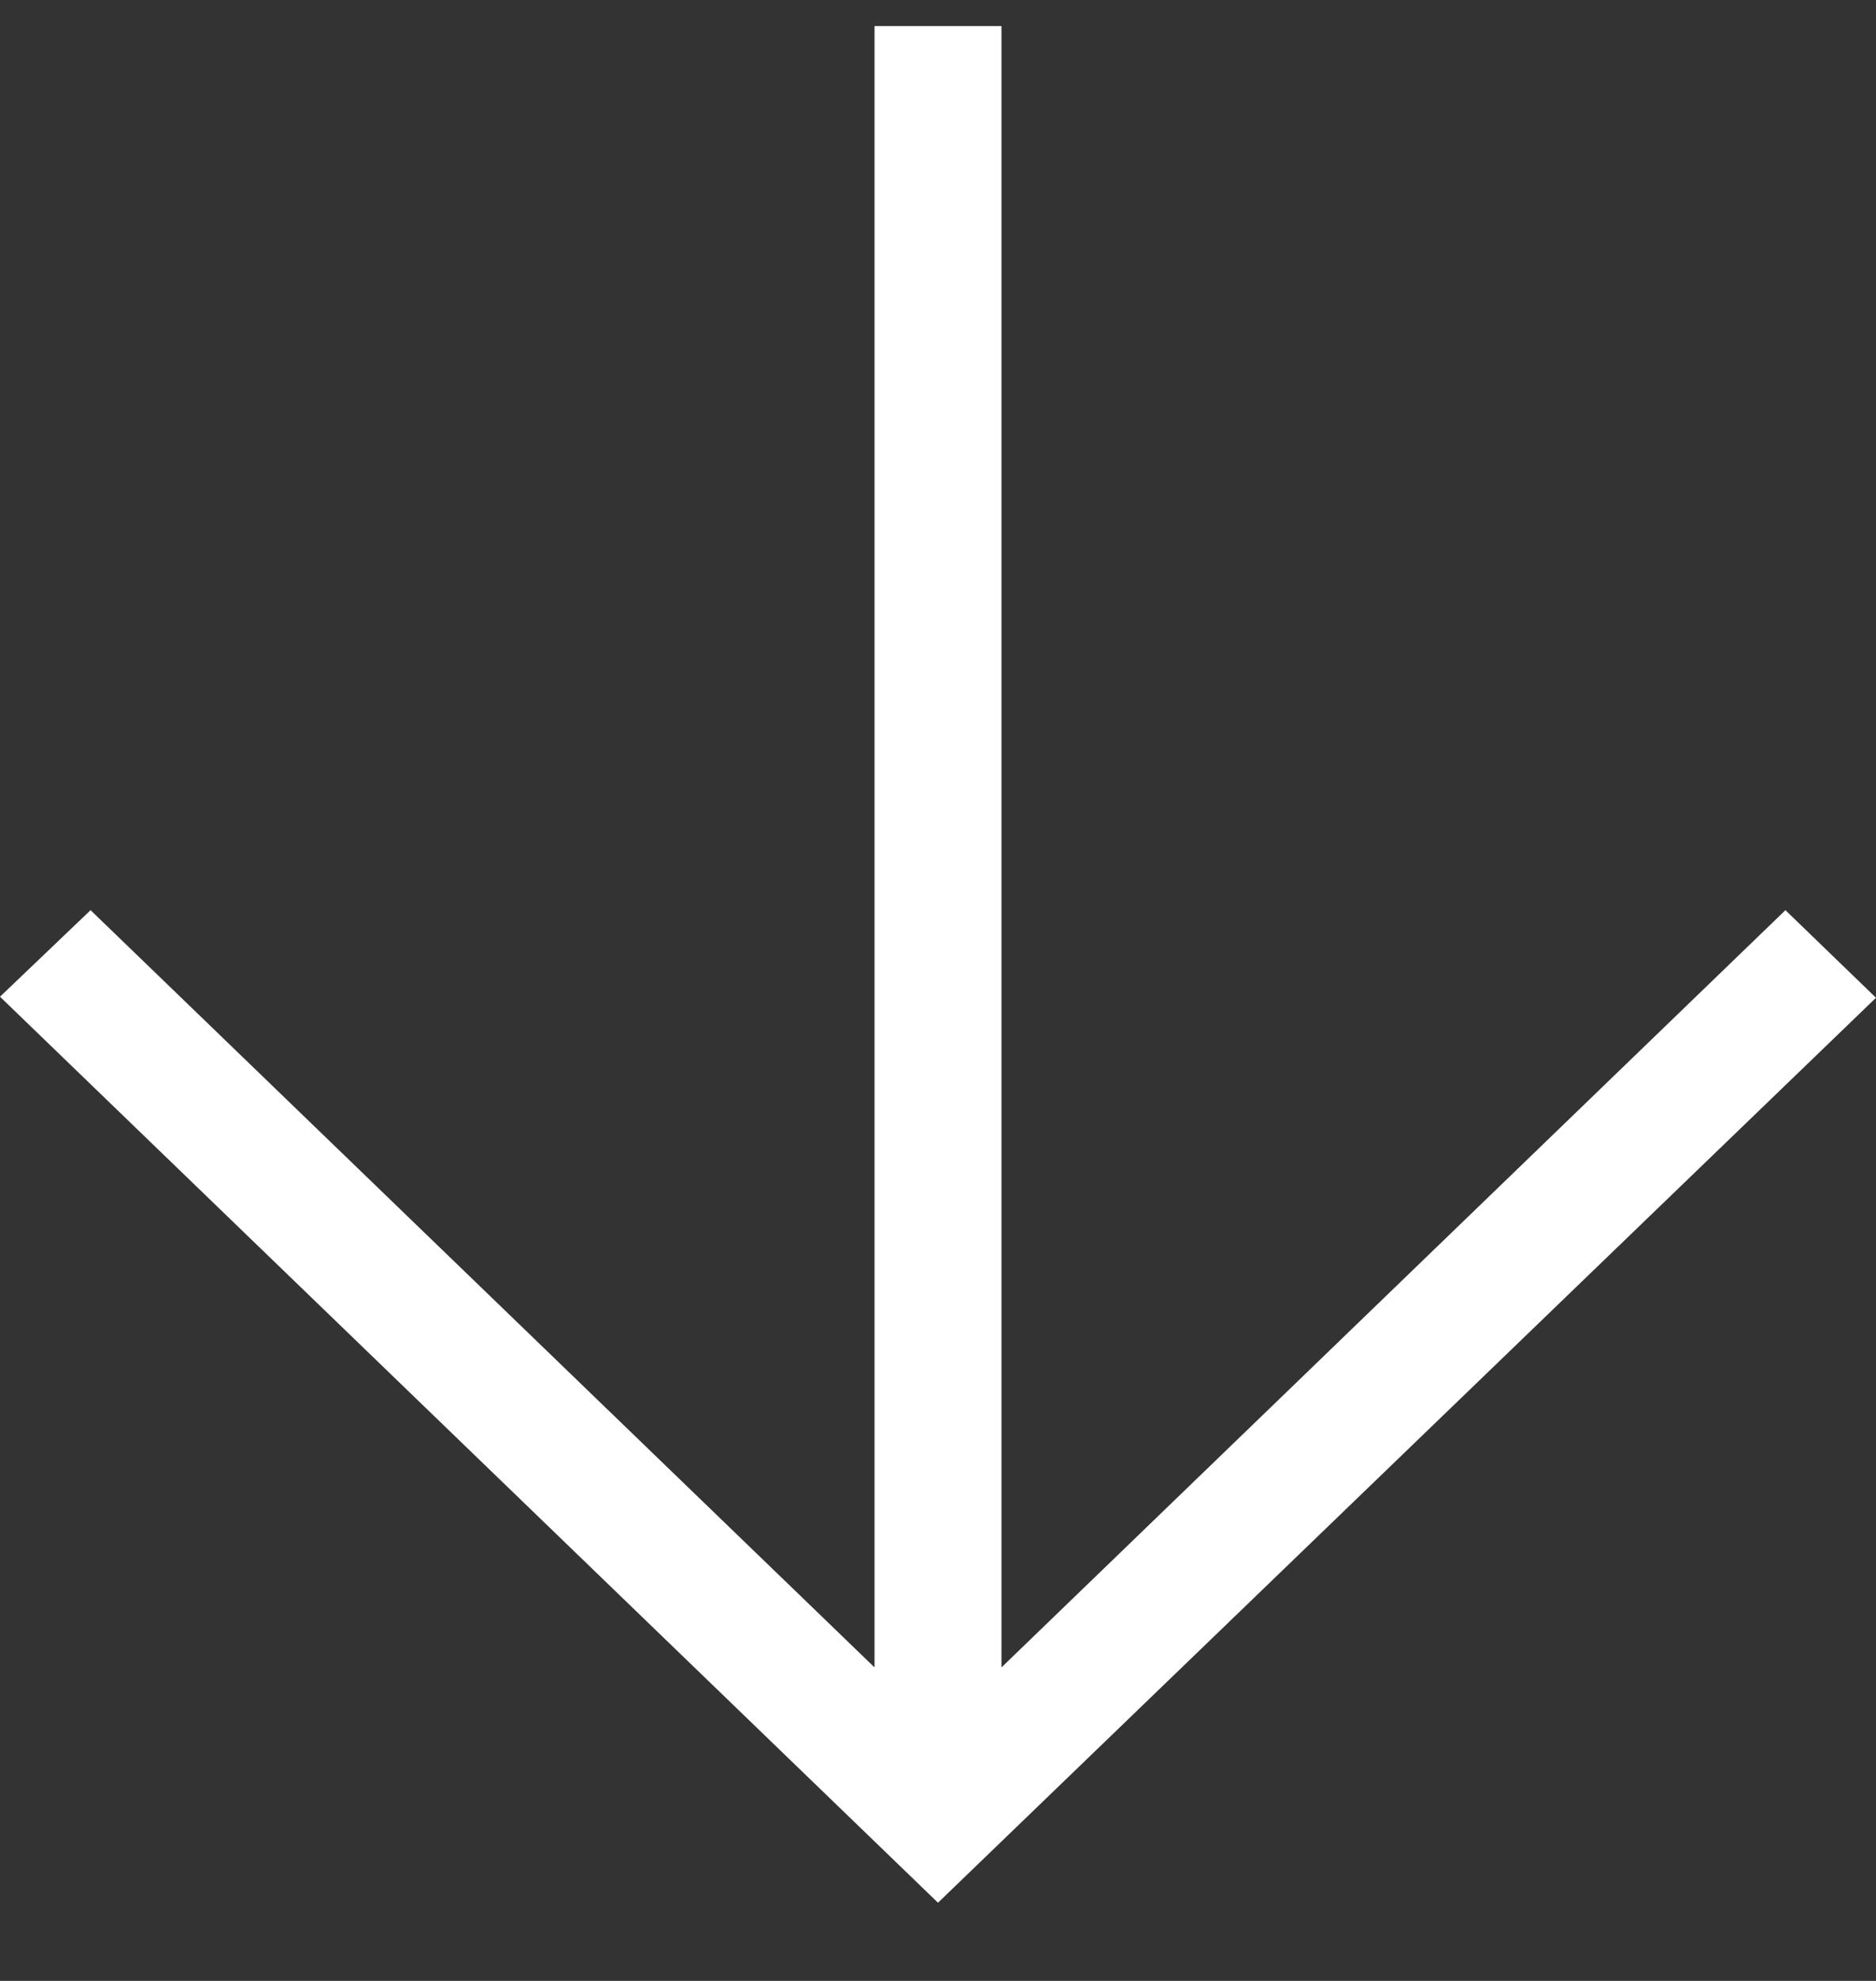 <svg width="18" height="19" viewBox="0 0 18 19" fill="none" xmlns="http://www.w3.org/2000/svg">
<rect x="0" y="0" width="18" height="19" fill="#333333" stroke="none"/>
<path d="M0.869 8.73L8.391 15.993L8.391 0.25L9.609 0.25L9.609 15.993L17.131 8.73L18 9.57L9 18.25L1.00588e-06 9.56L0.869 8.73Z" fill="white"/>
</svg>
